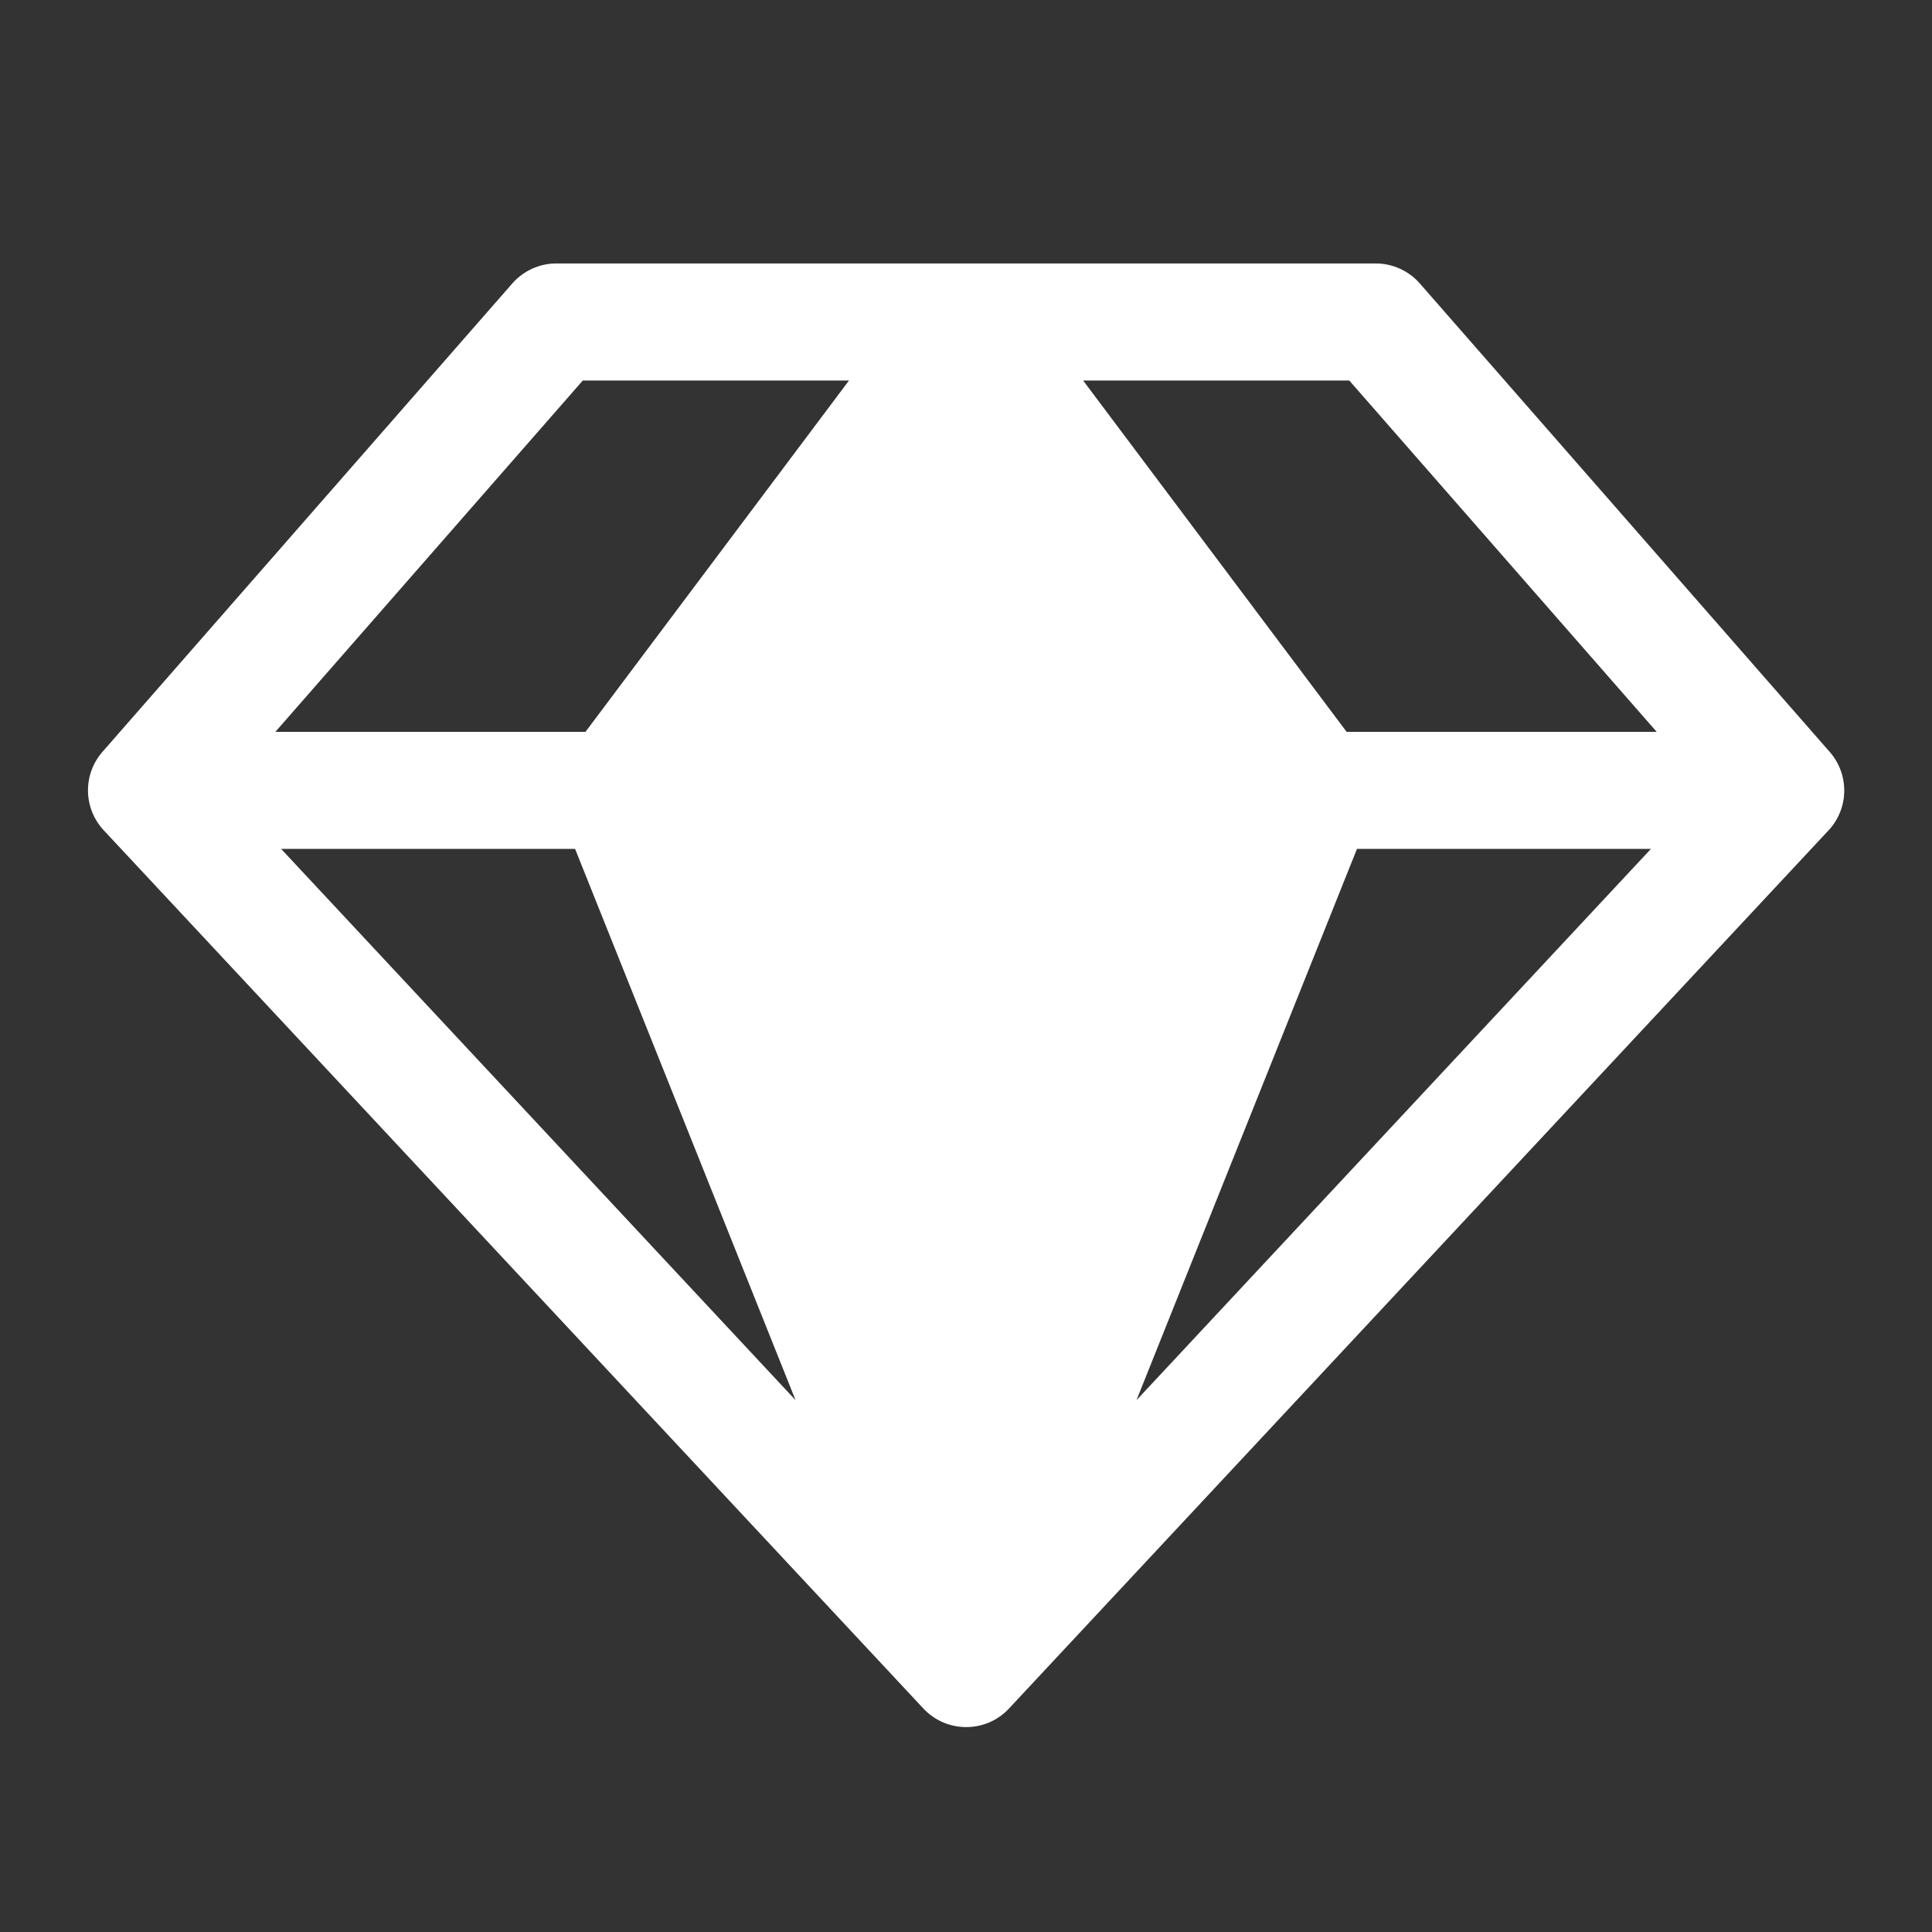 <svg width="33" height="33" viewBox="0 0 33 33" fill="none" xmlns="http://www.w3.org/2000/svg">
<rect x="0" y="0" width="33" height="33" fill="#333333" stroke="none"/>
<path d="M31.251 12.841L24.251 4.841C24.157 4.734 24.042 4.649 23.913 4.59C23.783 4.531 23.643 4.5 23.501 4.5H9.501C9.359 4.5 9.218 4.531 9.089 4.59C8.96 4.649 8.844 4.734 8.751 4.841L1.751 12.841C1.587 13.028 1.499 13.268 1.503 13.516C1.507 13.764 1.603 14.001 1.772 14.182L15.772 29.183C15.866 29.283 15.979 29.363 16.105 29.418C16.23 29.472 16.366 29.5 16.503 29.5C16.64 29.5 16.776 29.472 16.902 29.418C17.028 29.363 17.141 29.283 17.234 29.183L31.234 14.182C31.403 14.001 31.498 13.763 31.501 13.515C31.504 13.267 31.415 13.027 31.251 12.841ZM28.297 12.5H23.001L18.501 6.5H23.047L28.297 12.5ZM9.823 14.5L13.589 23.916L4.802 14.5H9.823ZM23.178 14.5H28.199L19.412 23.916L23.178 14.5ZM9.954 6.5H14.501L10.001 12.5H4.704L9.954 6.5Z" fill="white"/>
</svg>
